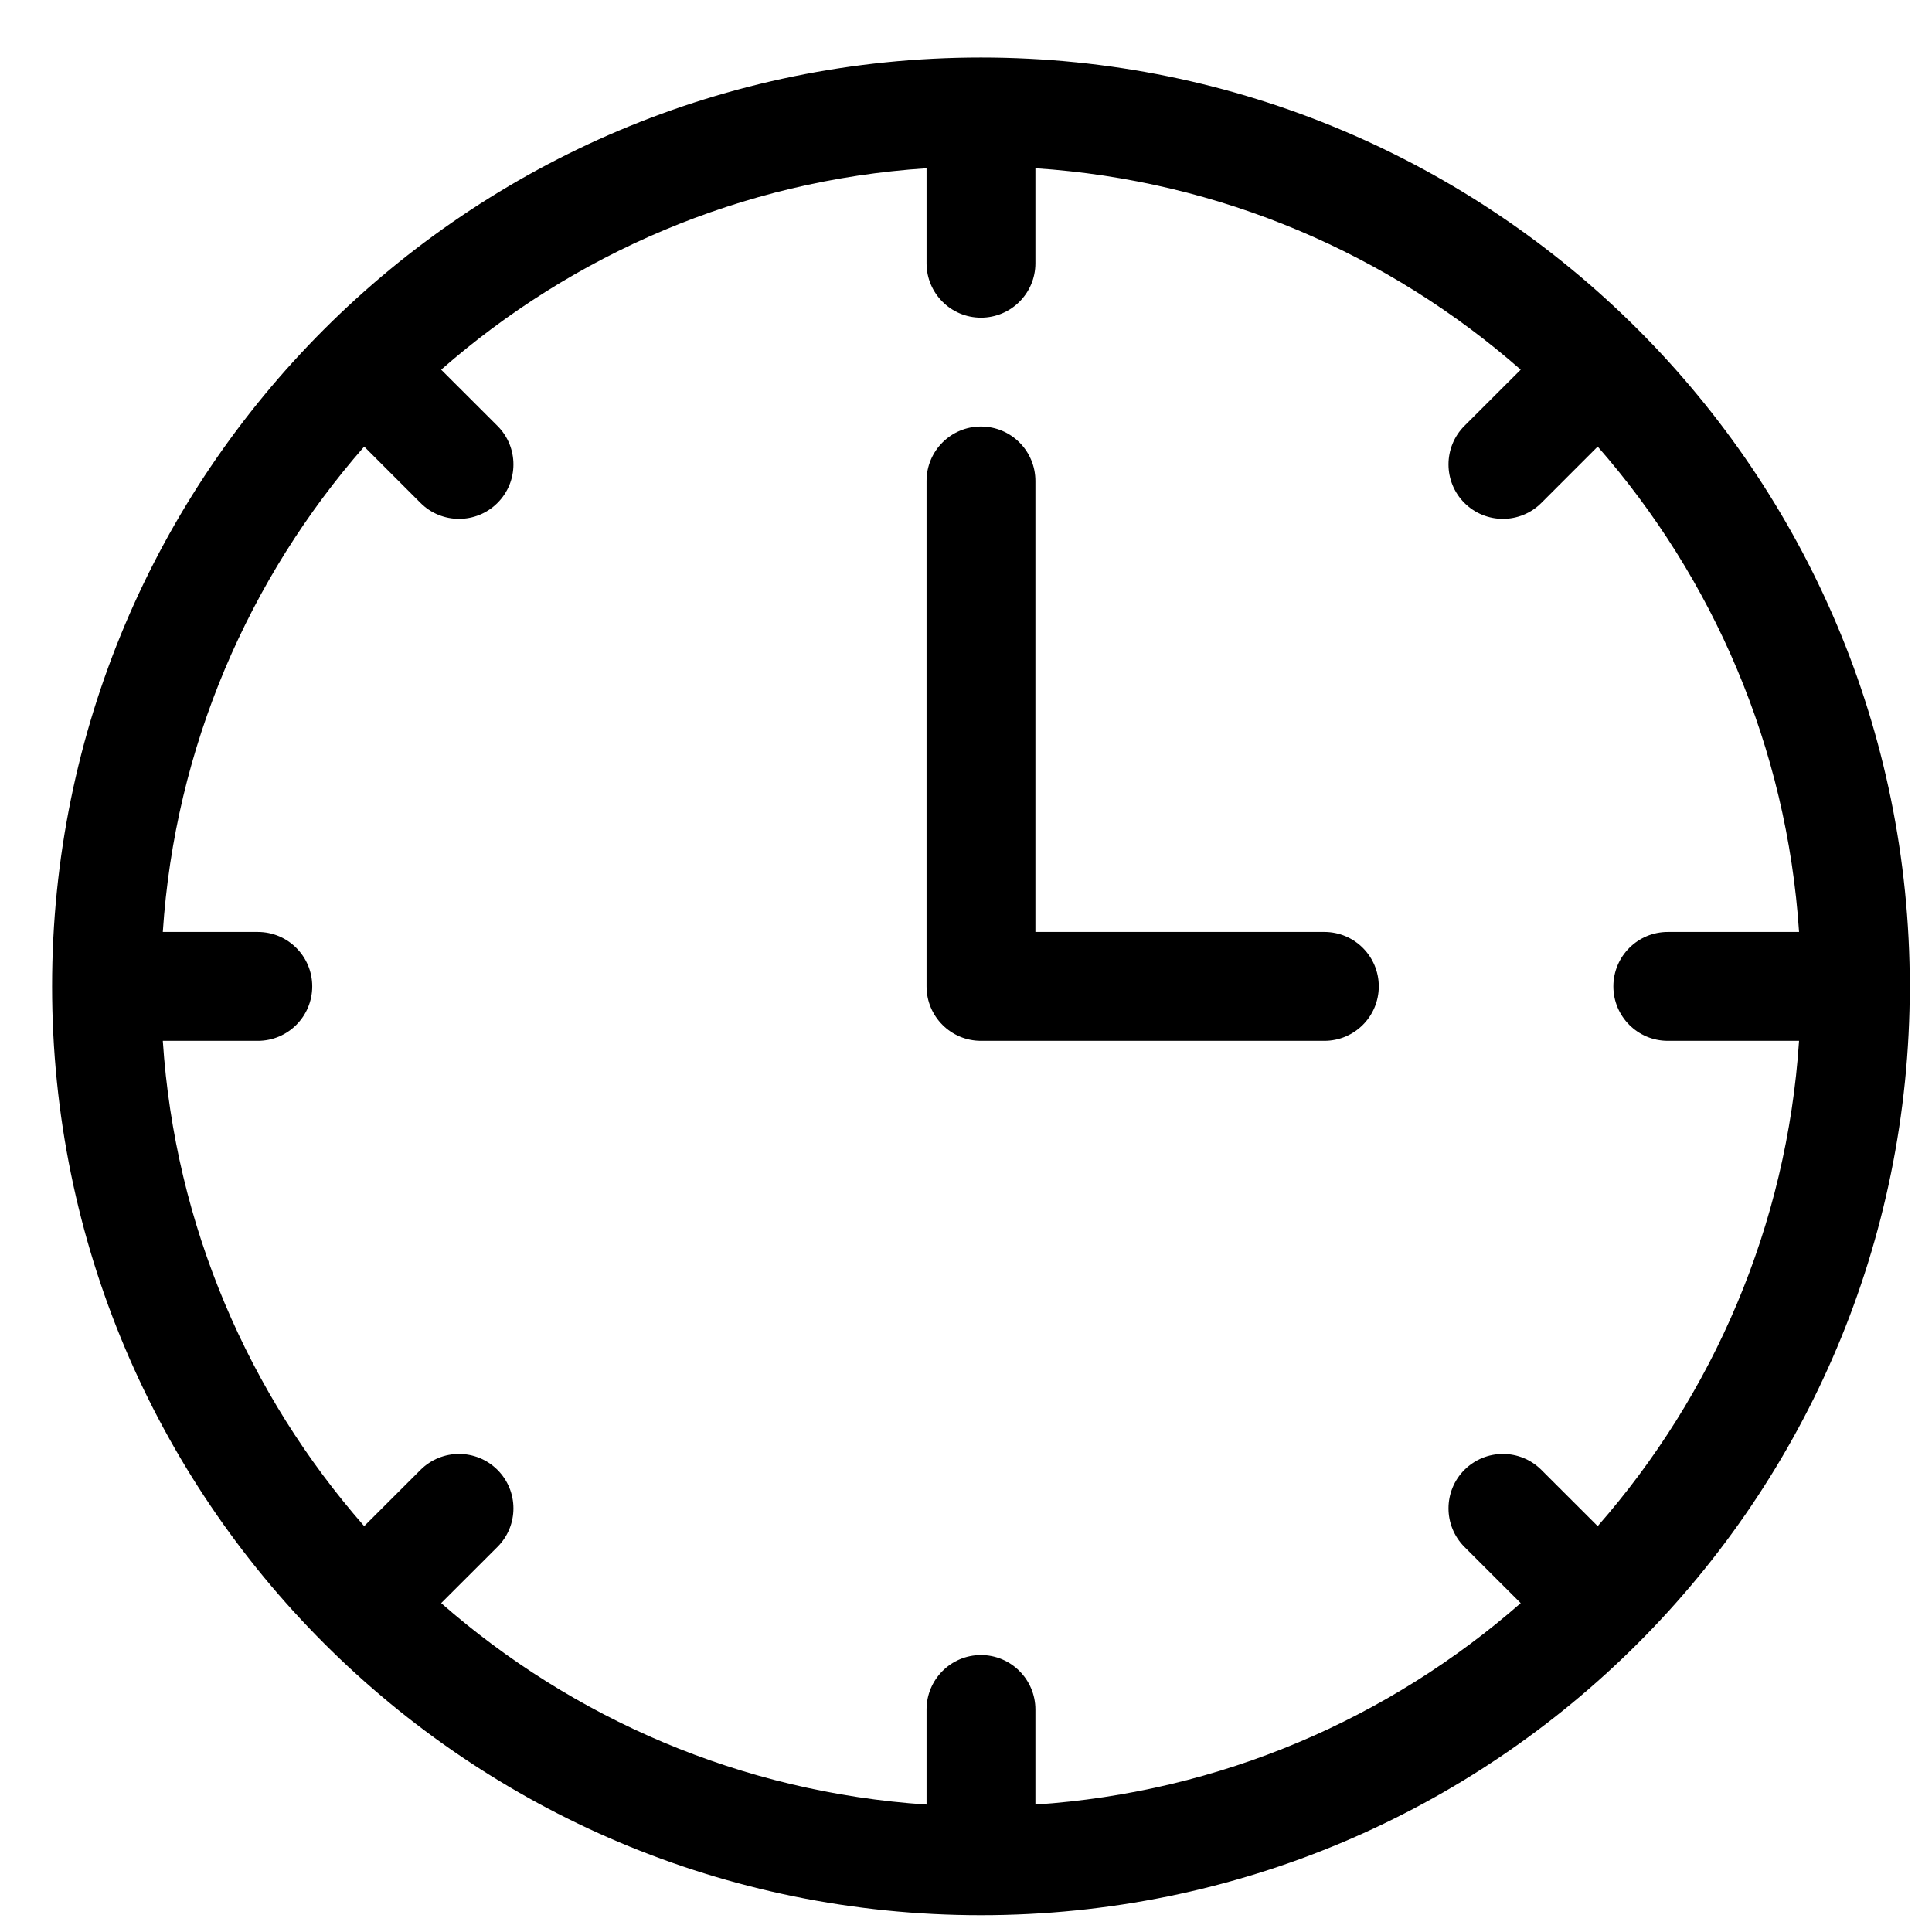<svg width="26" height="26" viewBox="0 0 26 26" fill="none" xmlns="http://www.w3.org/2000/svg">
<g clip-path="url(#clip0_92_1453)">
<path d="M13.201 0.774C6.292 0.774 0.701 6.365 0.701 13.274C0.701 20.183 6.292 25.774 13.201 25.774C20.11 25.774 25.701 20.184 25.701 13.274C25.701 6.366 20.11 0.774 13.201 0.774ZM22.444 14.007H24.211C24.047 16.499 23.052 18.768 21.501 20.538L20.743 19.781C20.457 19.495 19.994 19.495 19.707 19.781C19.422 20.067 19.422 20.53 19.707 20.817L20.465 21.574C18.695 23.125 16.426 24.12 13.934 24.285V23.006C13.934 22.602 13.606 22.273 13.201 22.273C12.797 22.273 12.469 22.602 12.469 23.006V24.285C9.976 24.12 7.707 23.125 5.937 21.574L6.695 20.817C6.981 20.531 6.981 20.067 6.695 19.781C6.409 19.495 5.945 19.495 5.659 19.781L4.901 20.538C3.35 18.768 2.355 16.499 2.191 14.007H3.47C3.874 14.007 4.202 13.679 4.202 13.274C4.202 12.87 3.874 12.542 3.47 12.542H2.191C2.355 10.05 3.35 7.781 4.901 6.01L5.659 6.768C5.945 7.054 6.409 7.054 6.695 6.768C6.981 6.482 6.981 6.018 6.695 5.732L5.937 4.975C7.707 3.423 9.976 2.428 12.469 2.264V3.543C12.469 3.947 12.797 4.275 13.201 4.275C13.606 4.275 13.934 3.947 13.934 3.543V2.264C16.426 2.428 18.695 3.423 20.465 4.975L19.707 5.732C19.422 6.018 19.422 6.482 19.707 6.768C19.994 7.054 20.457 7.054 20.743 6.768L21.501 6.01C23.052 7.781 24.047 10.05 24.211 12.542H22.444C22.04 12.542 21.712 12.87 21.712 13.274C21.712 13.679 22.04 14.007 22.444 14.007Z" fill="black"/>
<path d="M17.823 12.542H13.934V6.473C13.934 6.068 13.606 5.74 13.201 5.74C12.797 5.74 12.469 6.068 12.469 6.473V13.274C12.469 13.679 12.797 14.007 13.201 14.007H17.823C18.227 14.007 18.555 13.679 18.555 13.274C18.555 12.87 18.227 12.542 17.823 12.542Z" fill="black"/>
</g>
<defs>
<clipPath id="clip0_92_1453">
<rect width="25" height="25" fill="white" transform="translate(0.701 0.774)"/>
</clipPath>
</defs>
</svg>
